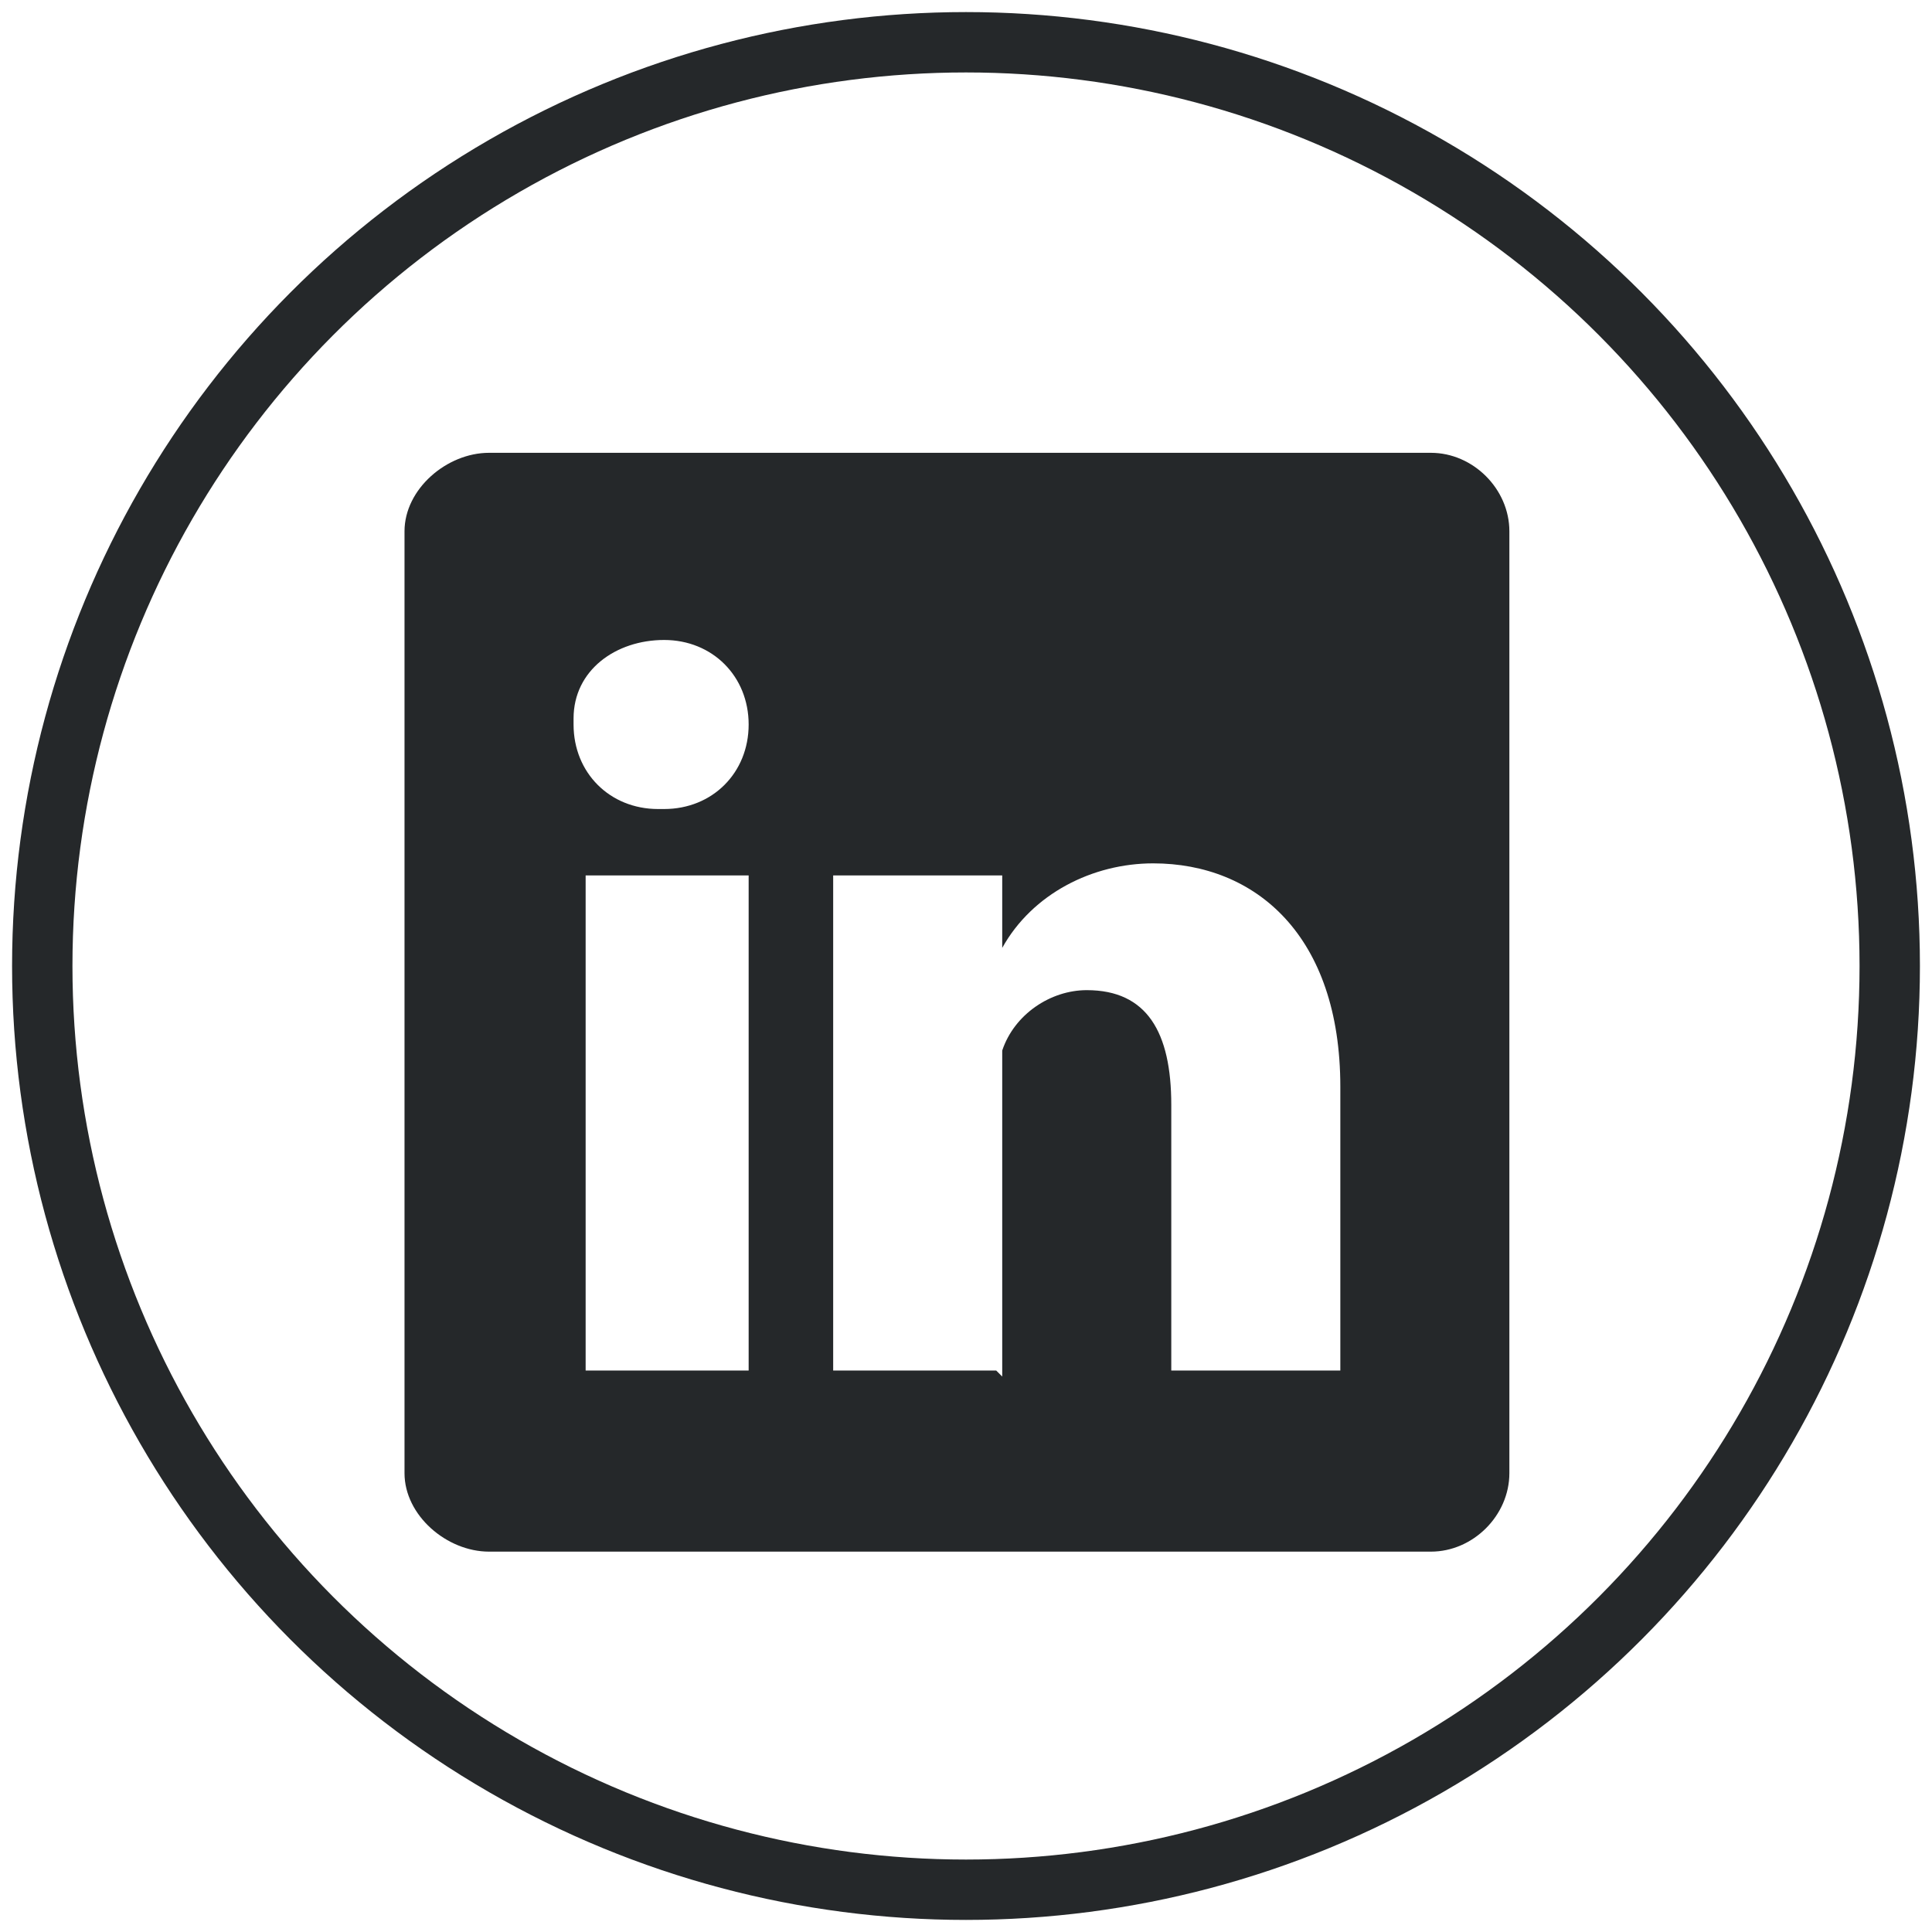 <?xml version="1.0" encoding="UTF-8"?>
<svg xmlns="http://www.w3.org/2000/svg" id="Layer_1" data-name="Layer 1" width="32" height="32" version="1.1" viewBox="0 0 32 32">
  <circle cx="16" cy="16" r="15.3" fill="none" stroke="#25282a" stroke-miterlimit="10"></circle>
  <path d="M6.7,8.8c0-.7.7-1.3,1.4-1.3h15.6c.7,0,1.3.6,1.3,1.3v15.6c0,.7-.6,1.3-1.3,1.3h-15.6c-.7,0-1.4-.6-1.4-1.3v-15.6ZM12.4,22.8v-8.3h-2.7v8.2h2.7ZM11,13.4c.8,0,1.4-.6,1.4-1.4s-.6-1.4-1.4-1.4c-.8,0-1.5.5-1.5,1.3,0,0,0,0,0,.1,0,.8.6,1.4,1.4,1.4,0,0,0,0,.1,0h0ZM16.6,22.8v-4.7c0-.2,0-.4,0-.7.2-.6.8-1,1.4-1,1,0,1.4.7,1.4,1.9v4.4h2.8v-4.7c0-2.5-1.4-3.7-3.1-3.7-1,0-2,.5-2.5,1.4h0v-1.2h-2.8v8.2h2.7Z" fill="#25282a" stroke-width="0"></path>
</svg>
